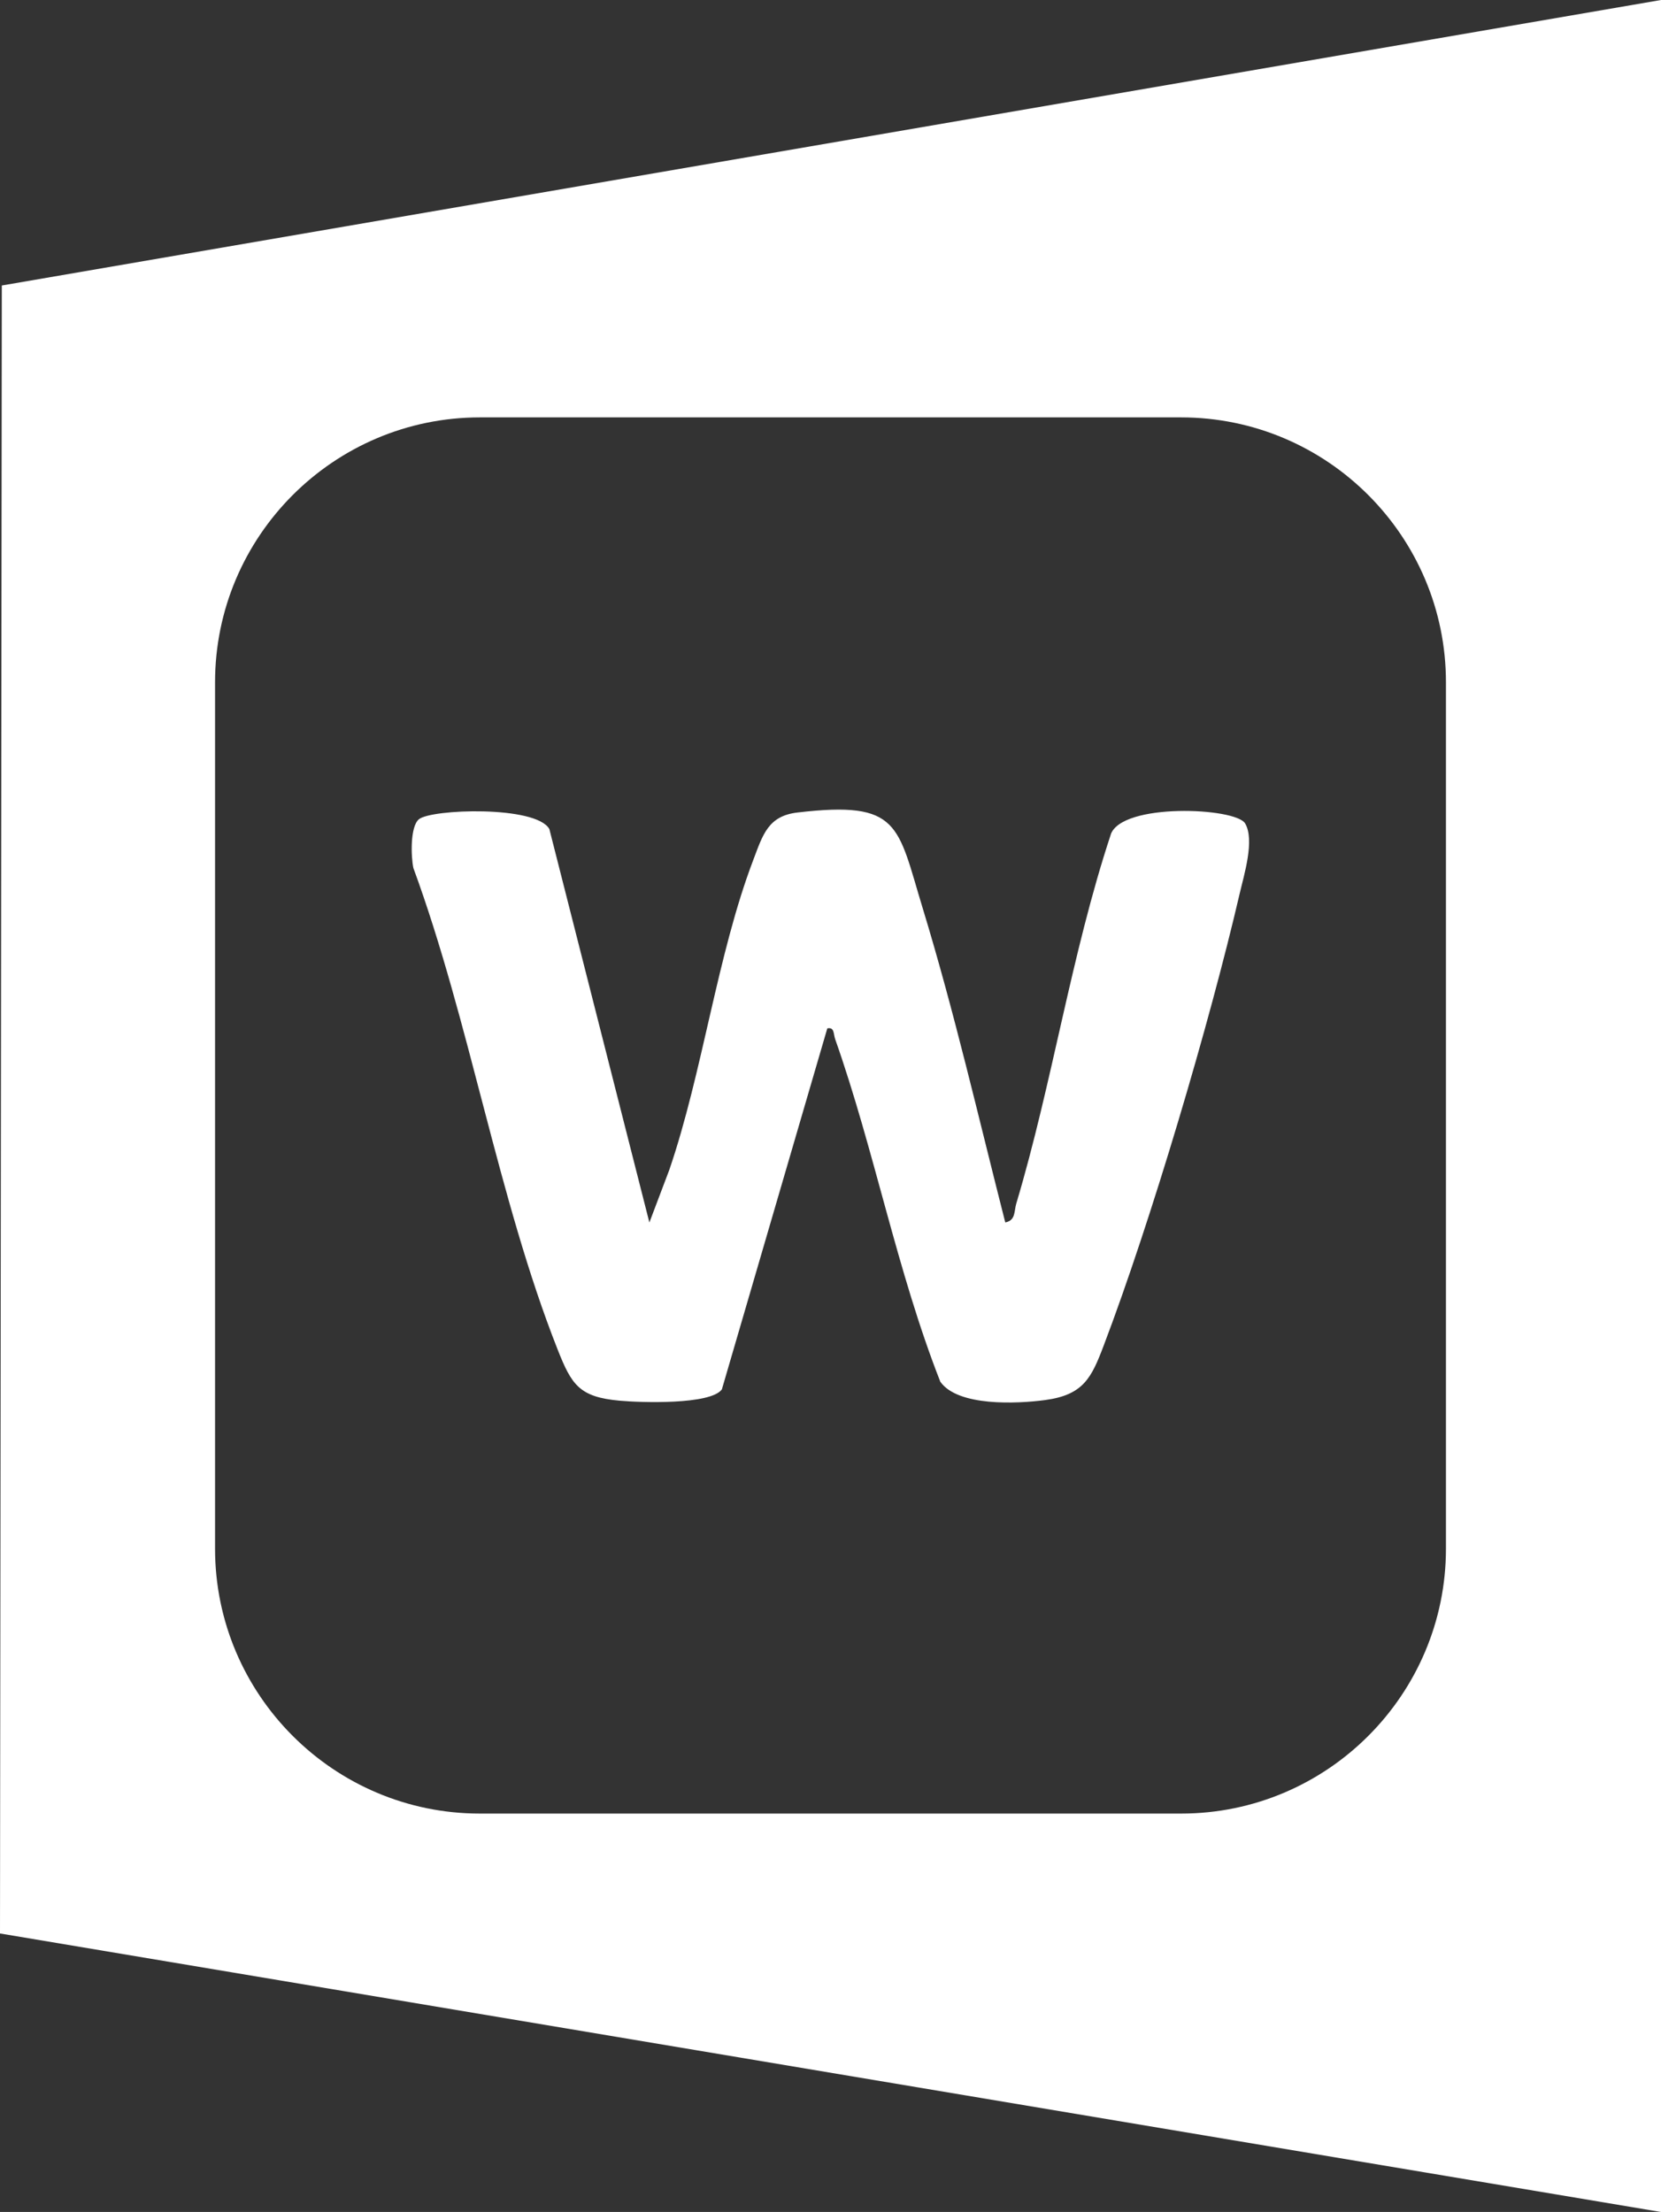 <?xml version="1.0" encoding="UTF-8"?>
<svg id="Layer_2" data-name="Layer 2" xmlns="http://www.w3.org/2000/svg" viewBox="0 0 267.01 355.54">
  <rect x="0" y="0" width="267.01" height="355.54" fill="#333333" stroke="none"/>
  <defs>
    <style>
      .cls-1 {
        fill: #fff;
      }
    </style>
  </defs>
  <g id="Layer_1-2" data-name="Layer 1">
    <g>
      <path class="cls-1" d="M178.56,134.14c-6.37,19.27-9.4,39.98-15.2,59.35-.35,1.17-.07,2.69-1.76,3-4.29-16.8-8.2-33.88-13.26-50.46-4.1-13.44-3.61-17.37-20.14-15.43-4.74.55-5.57,3.58-7.11,7.63-5.81,15.27-8.13,34.11-13.49,49.79l-3.21,8.48-16.08-63.24c-2.14-3.82-19.05-3.23-20.99-1.56-1.4,1.21-1.26,5.97-.87,7.82,9.06,24.66,13.61,53.14,23.18,77.37,2.25,5.7,3.48,7.66,9.95,8.25,3.33.31,14.62.69,16.46-1.81l16.95-58.03c1.17-.25.97.9,1.27,1.74,6.32,17.92,9.92,37.29,16.9,55.06,2.83,3.99,12.29,3.55,16.85,2.94,6.15-.83,7.44-3.55,9.42-8.78,7.56-19.88,17.03-51.84,21.85-72.63.68-2.94,2.46-8.59.88-11.27-1.51-2.57-19.9-3.37-21.62,1.81Z"/>
      <path class="cls-1" d="M.29,45.89l-.29,264.89,267.01,44.77V0L.29,45.89ZM232.44,248.93c0,23.48-19.1,42.58-42.58,42.58h-112.71c-23.48,0-42.58-19.1-42.58-42.58V109.67c0-23.48,19.1-42.58,42.58-42.58h112.71c23.48,0,42.58,19.1,42.58,42.58v139.26Z"/>
    </g>
  </g>
</svg>